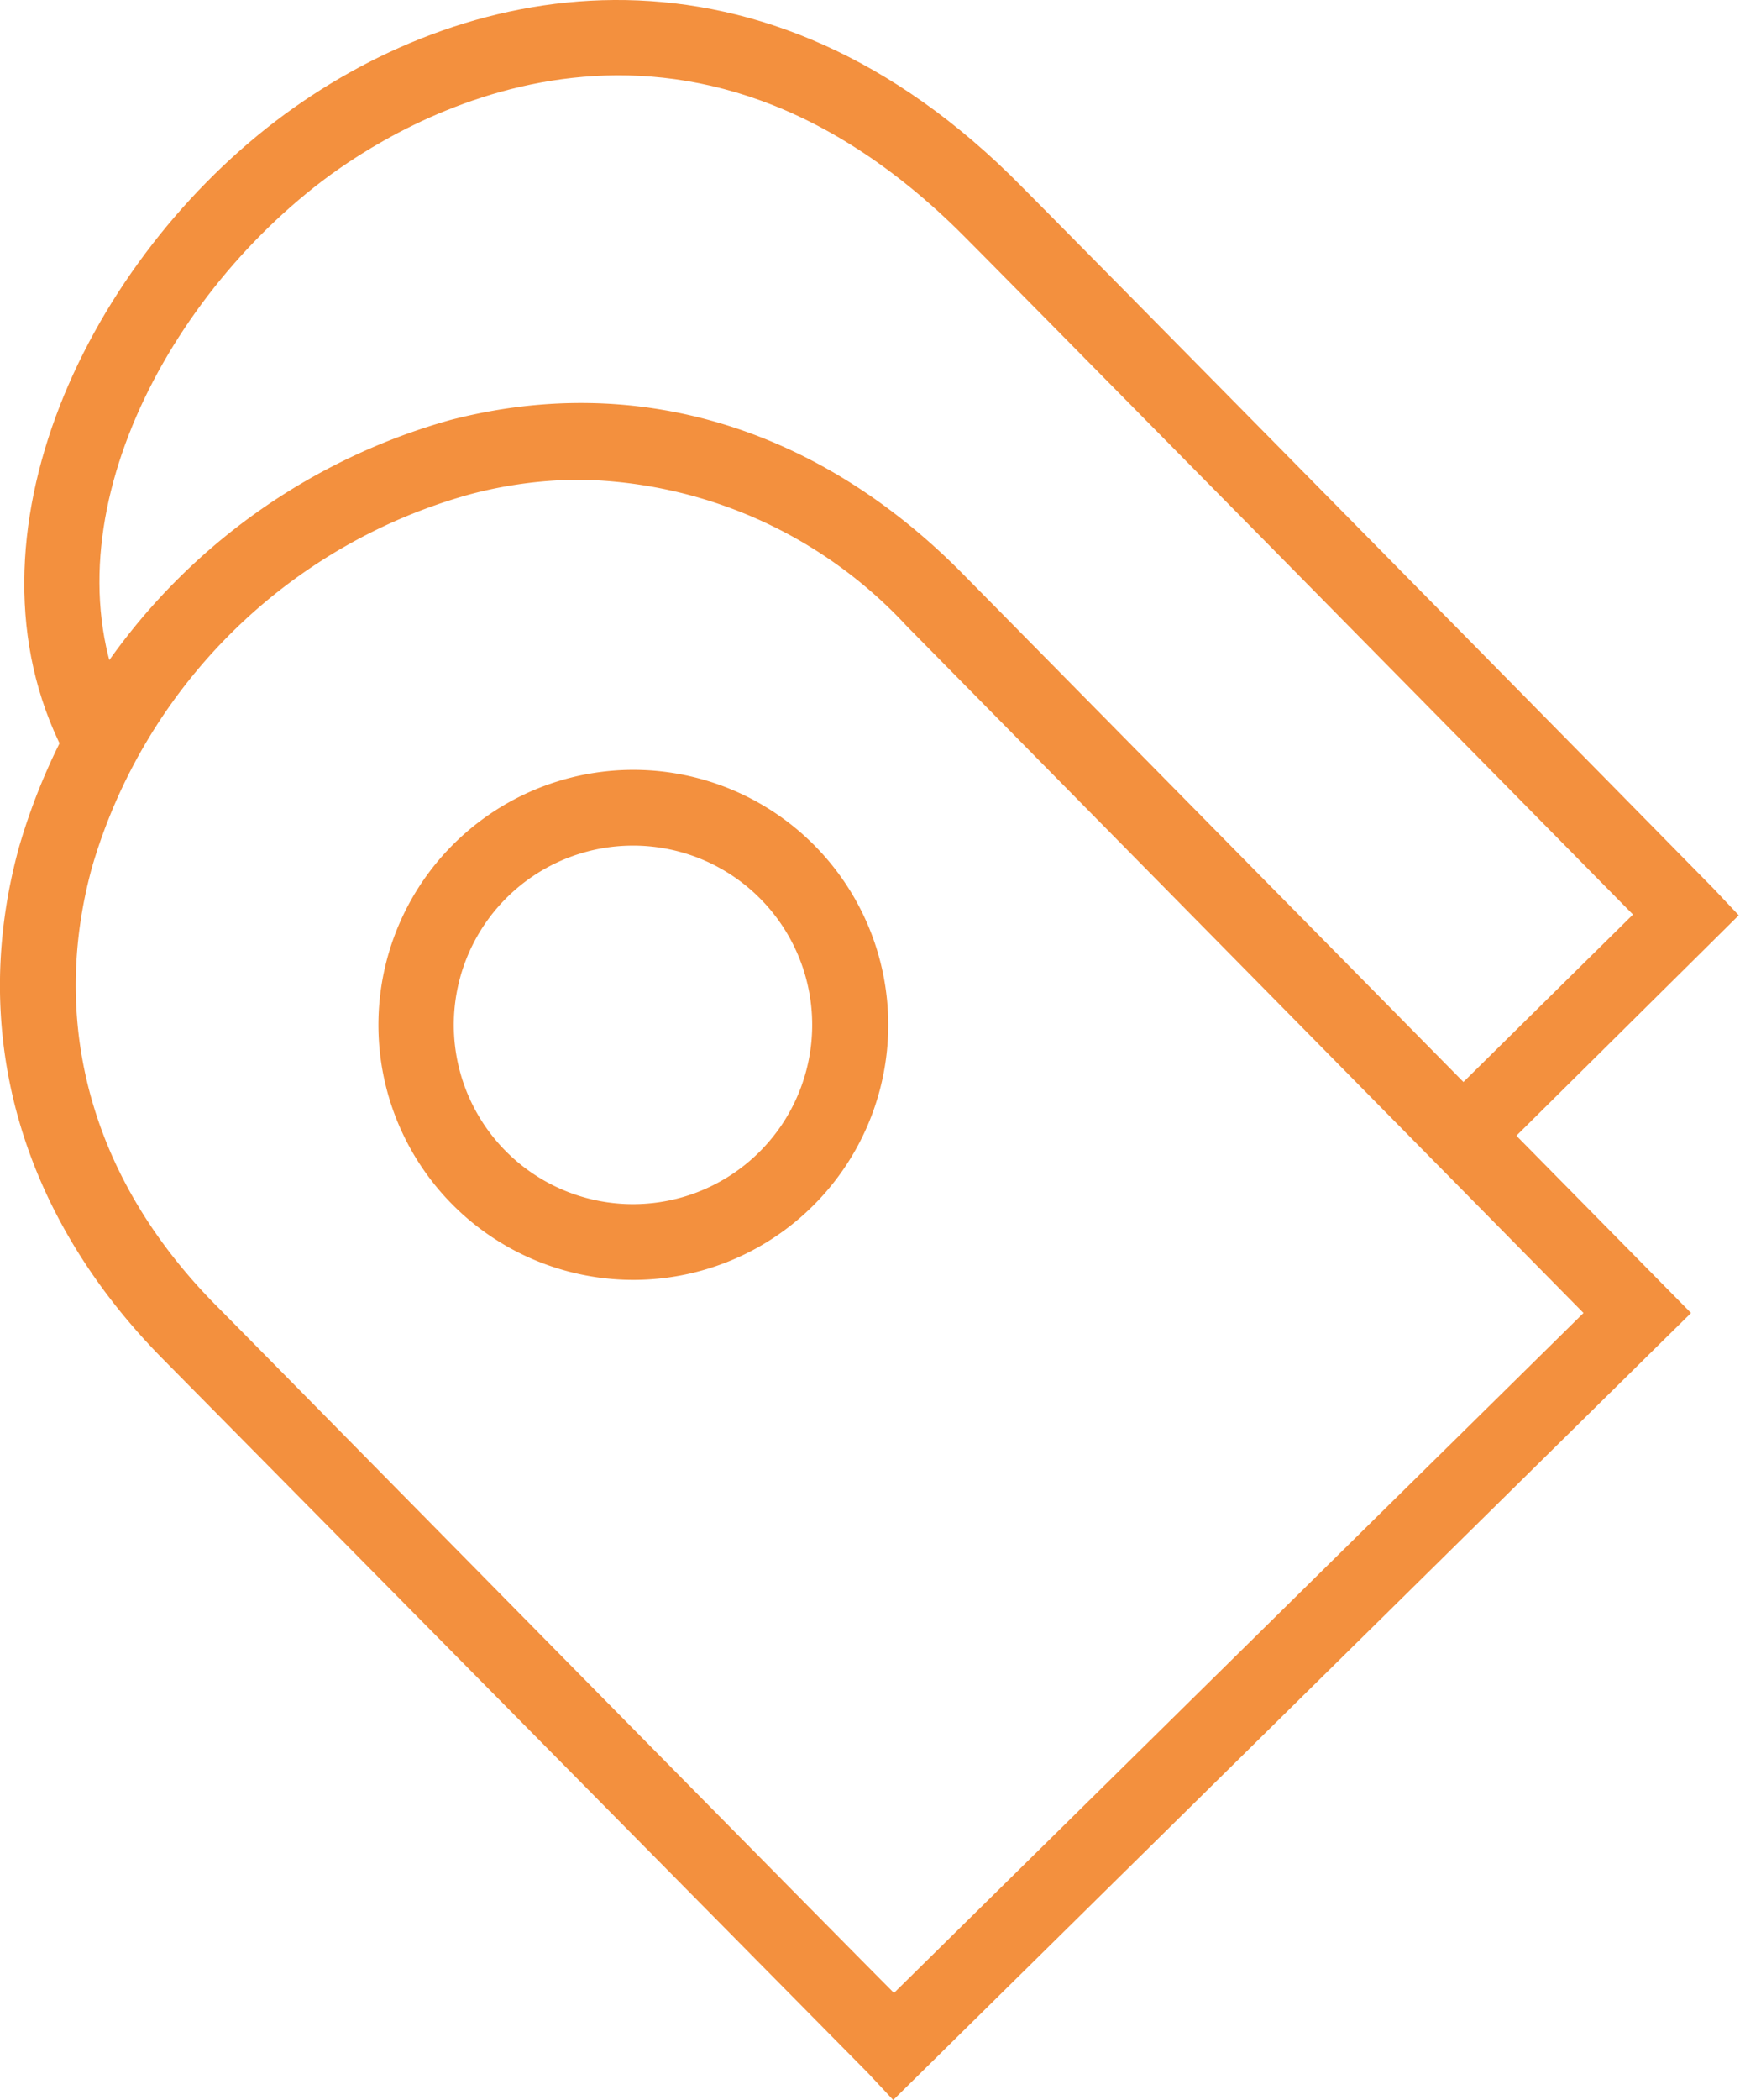 <svg xmlns="http://www.w3.org/2000/svg" viewBox="0 0 68.94 83.17"><defs><style>.cls-1{fill:#f3903e;}</style></defs><g id="Calque_2" data-name="Calque 2"><g id="Calque_1-2" data-name="Calque 1"><path class="cls-1" d="M35.39,83.17l-1-1.07L6.47,53.84c-5.7-5.76-7.73-13-5.71-20.31A24.73,24.73,0,0,1,17.82,16.64c7.33-1.91,14.51.24,20.24,6L67,52ZM23,19a17.09,17.09,0,0,0-4.39.58A21.62,21.62,0,0,0,3.65,34.33c-1.72,6.25,0,12.44,4.95,17.41C10.17,53.32,30.52,74,35.42,78.93L62.74,52,35.92,24.79A18.06,18.06,0,0,0,23,19Z"/><path class="cls-1" d="M25.08,50.69A10.1,10.1,0,0,1,18,33.4a10.1,10.1,0,1,1,7.09,17.29Zm0-17.2a7.1,7.1,0,1,0,5.06,2.12h0a7.09,7.09,0,0,0-5-2.12Z"/><path class="cls-1" d="M59,46.05,56.9,43.92l7.8-7.7c-5-5.07-26.06-26.45-26.8-27.16C26.66-1.9,15.81,4.85,12.75,7.18,6.08,12.27,1.49,21.7,5.35,28.69L2.72,30.14c-4.64-8.41.53-19.49,8.21-25.35C18.23-.77,29.69-3.13,40,6.91c.85.82,26.79,27.15,27.89,28.28l1,1.06Z"/></g></g></svg>